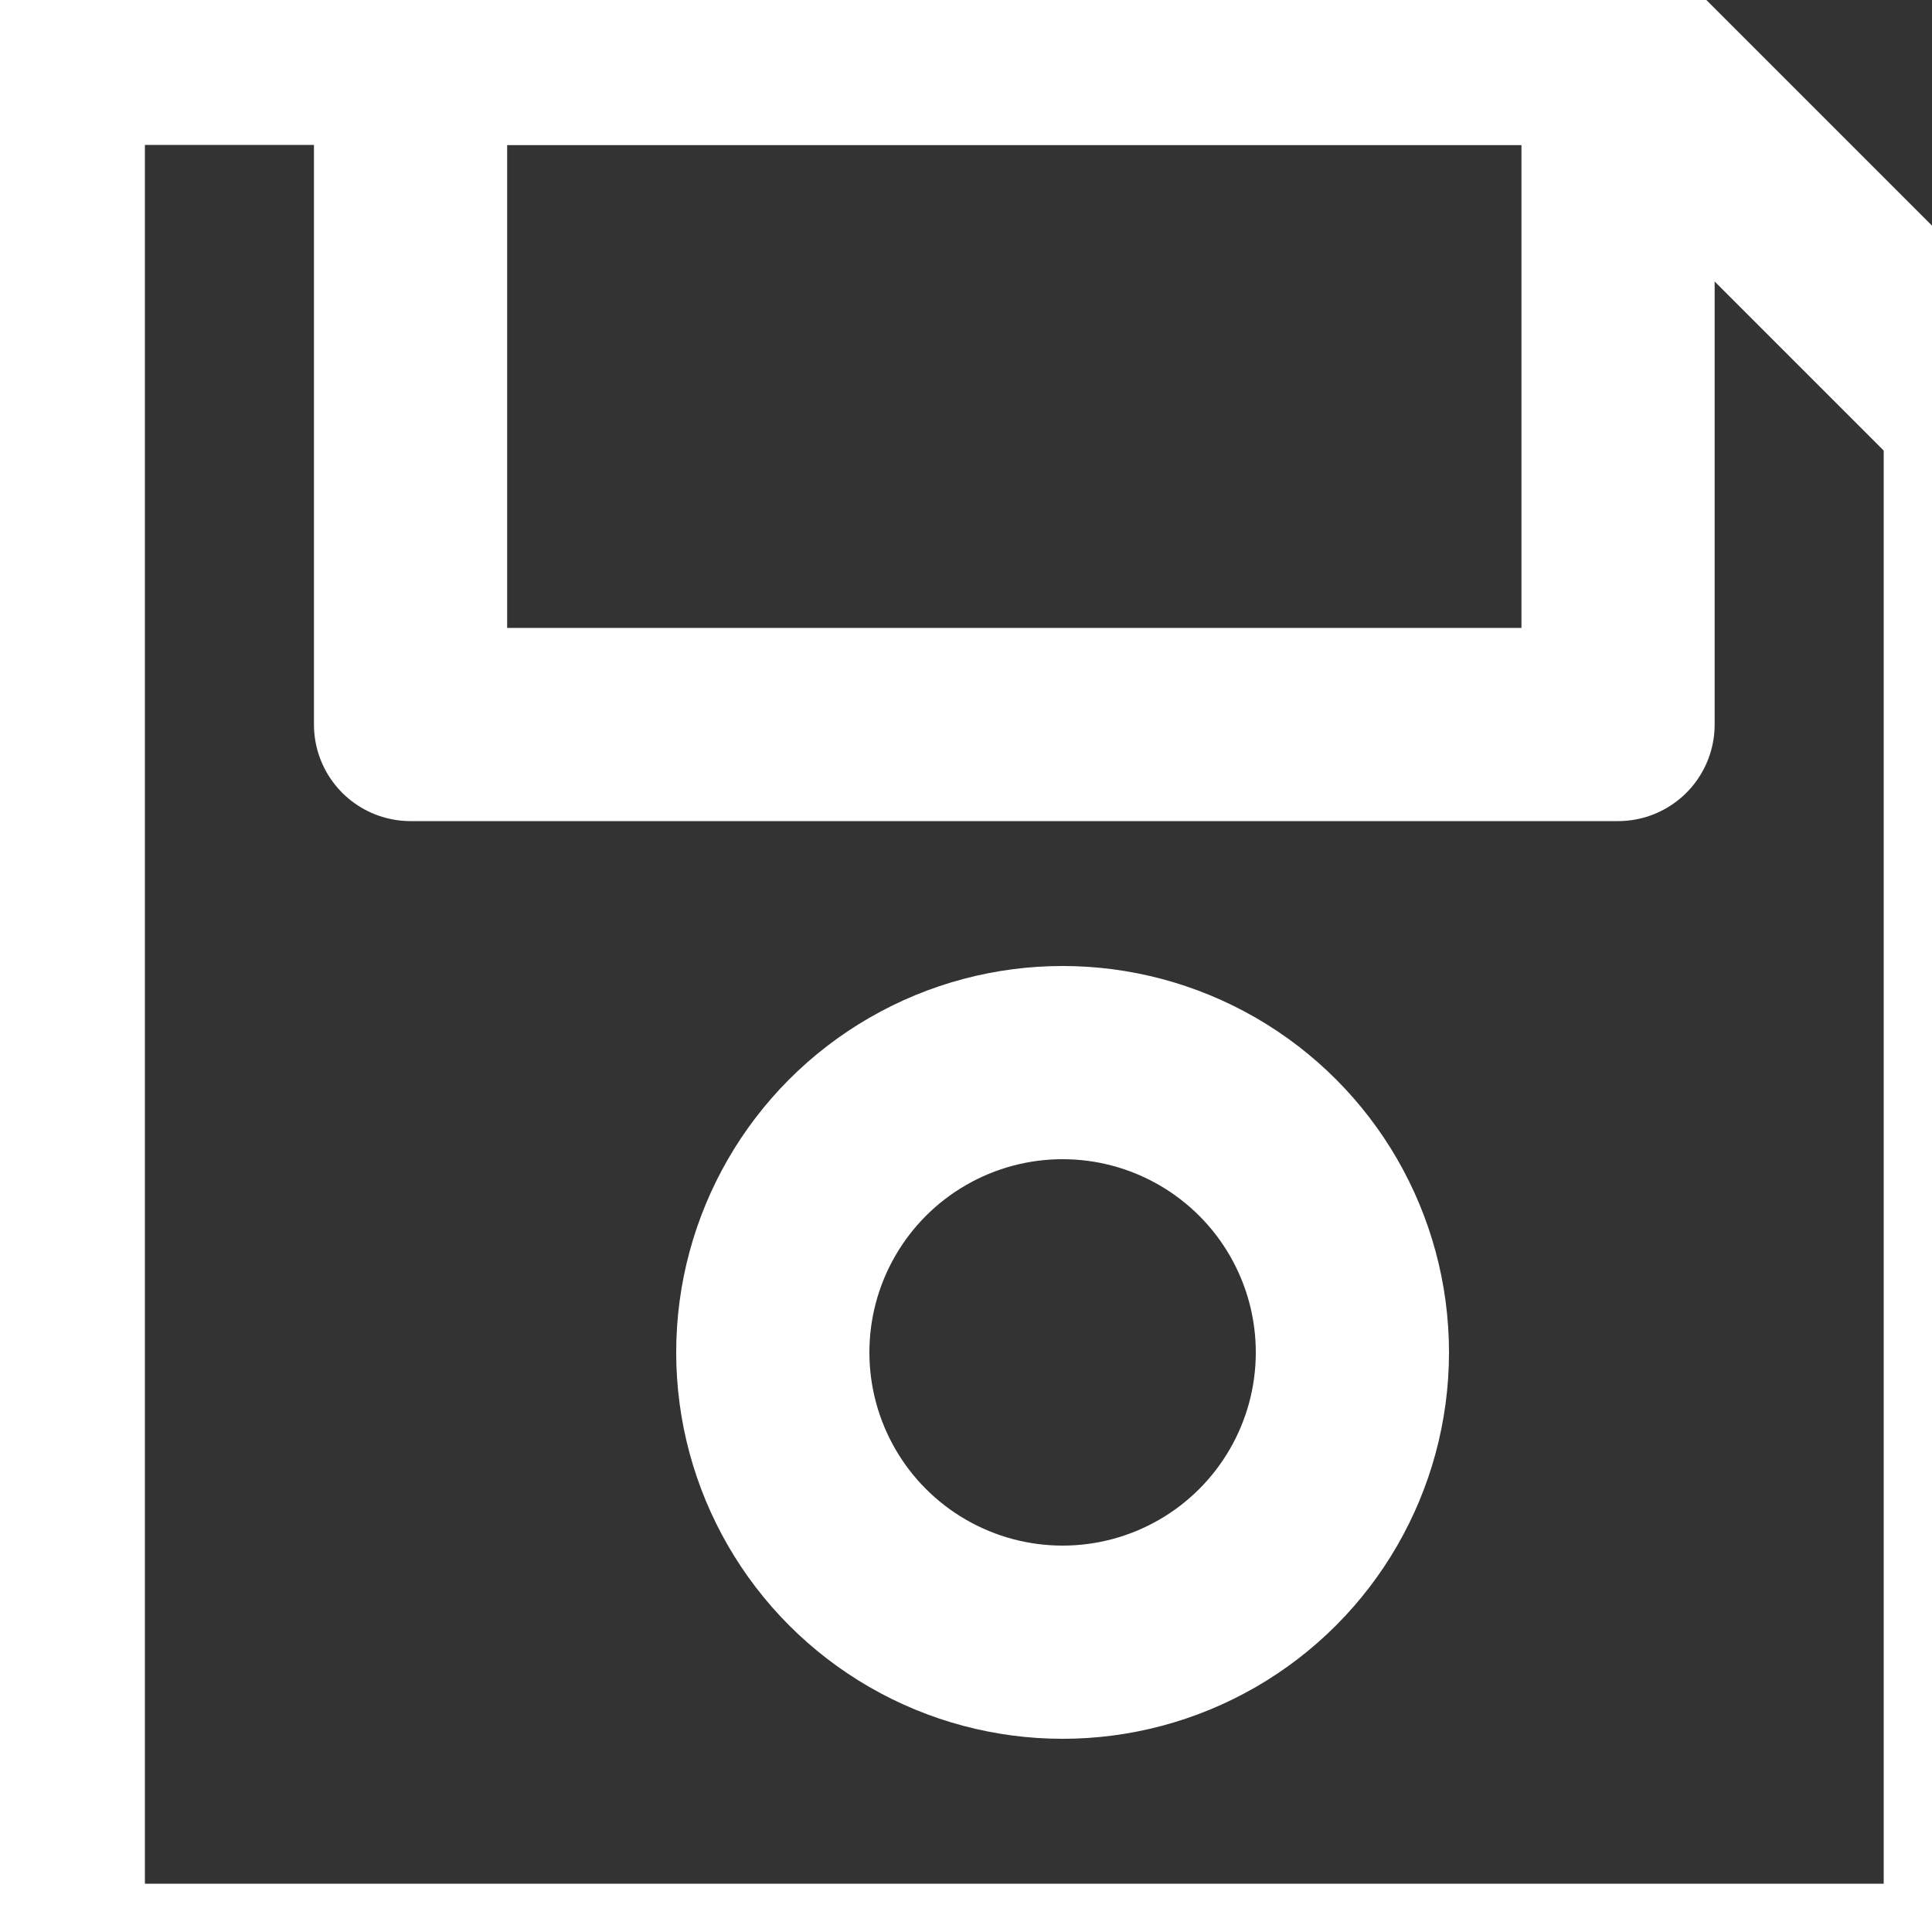 <?xml version="1.0" encoding="UTF-8"?>
<svg width="20px" height="20px" viewBox="0 0 20 20" version="1.1" xmlns="http://www.w3.org/2000/svg" xmlns:xlink="http://www.w3.org/1999/xlink">
    <rect x="0" y="0" width="20" height="20" fill="#333333" stroke="none"/>
    <!-- Generator: Sketch 60.1 (88133) - https://sketch.com -->
    <desc>Created with Sketch.</desc>
    <defs>
        <polygon id="path-1" points="0 21 21 21 21 0 0 0"></polygon>
    </defs>
    <g id="icon/sf-small/save/white" stroke="none" stroke-width="1" fill="none" fill-rule="evenodd">
        <g id="Group">
            <polygon id="Stroke-1" stroke="#FFFFFF" stroke-width="2" stroke-linecap="round" stroke-linejoin="round" points="20.5 20.5 0.5 20.5 0.5 0.5 16.75 0.5 20.5 4.25"></polygon>
            <mask id="mask-2" fill="white">
                <use xlink:href="#path-1"></use>
            </mask>
            <g id="Clip-4"></g>
            <polygon id="Stroke-5" stroke="#FFFFFF" stroke-width="2" stroke-linecap="round" stroke-linejoin="round" mask="url(#mask-2)" points="4.25 7.5 16.75 7.5 16.75 0.5 4.25 0.5"></polygon>
            <circle id="Oval" stroke="#FFFFFF" stroke-width="2" mask="url(#mask-2)" cx="11" cy="14" r="3"></circle>
        </g>
    </g>
</svg>